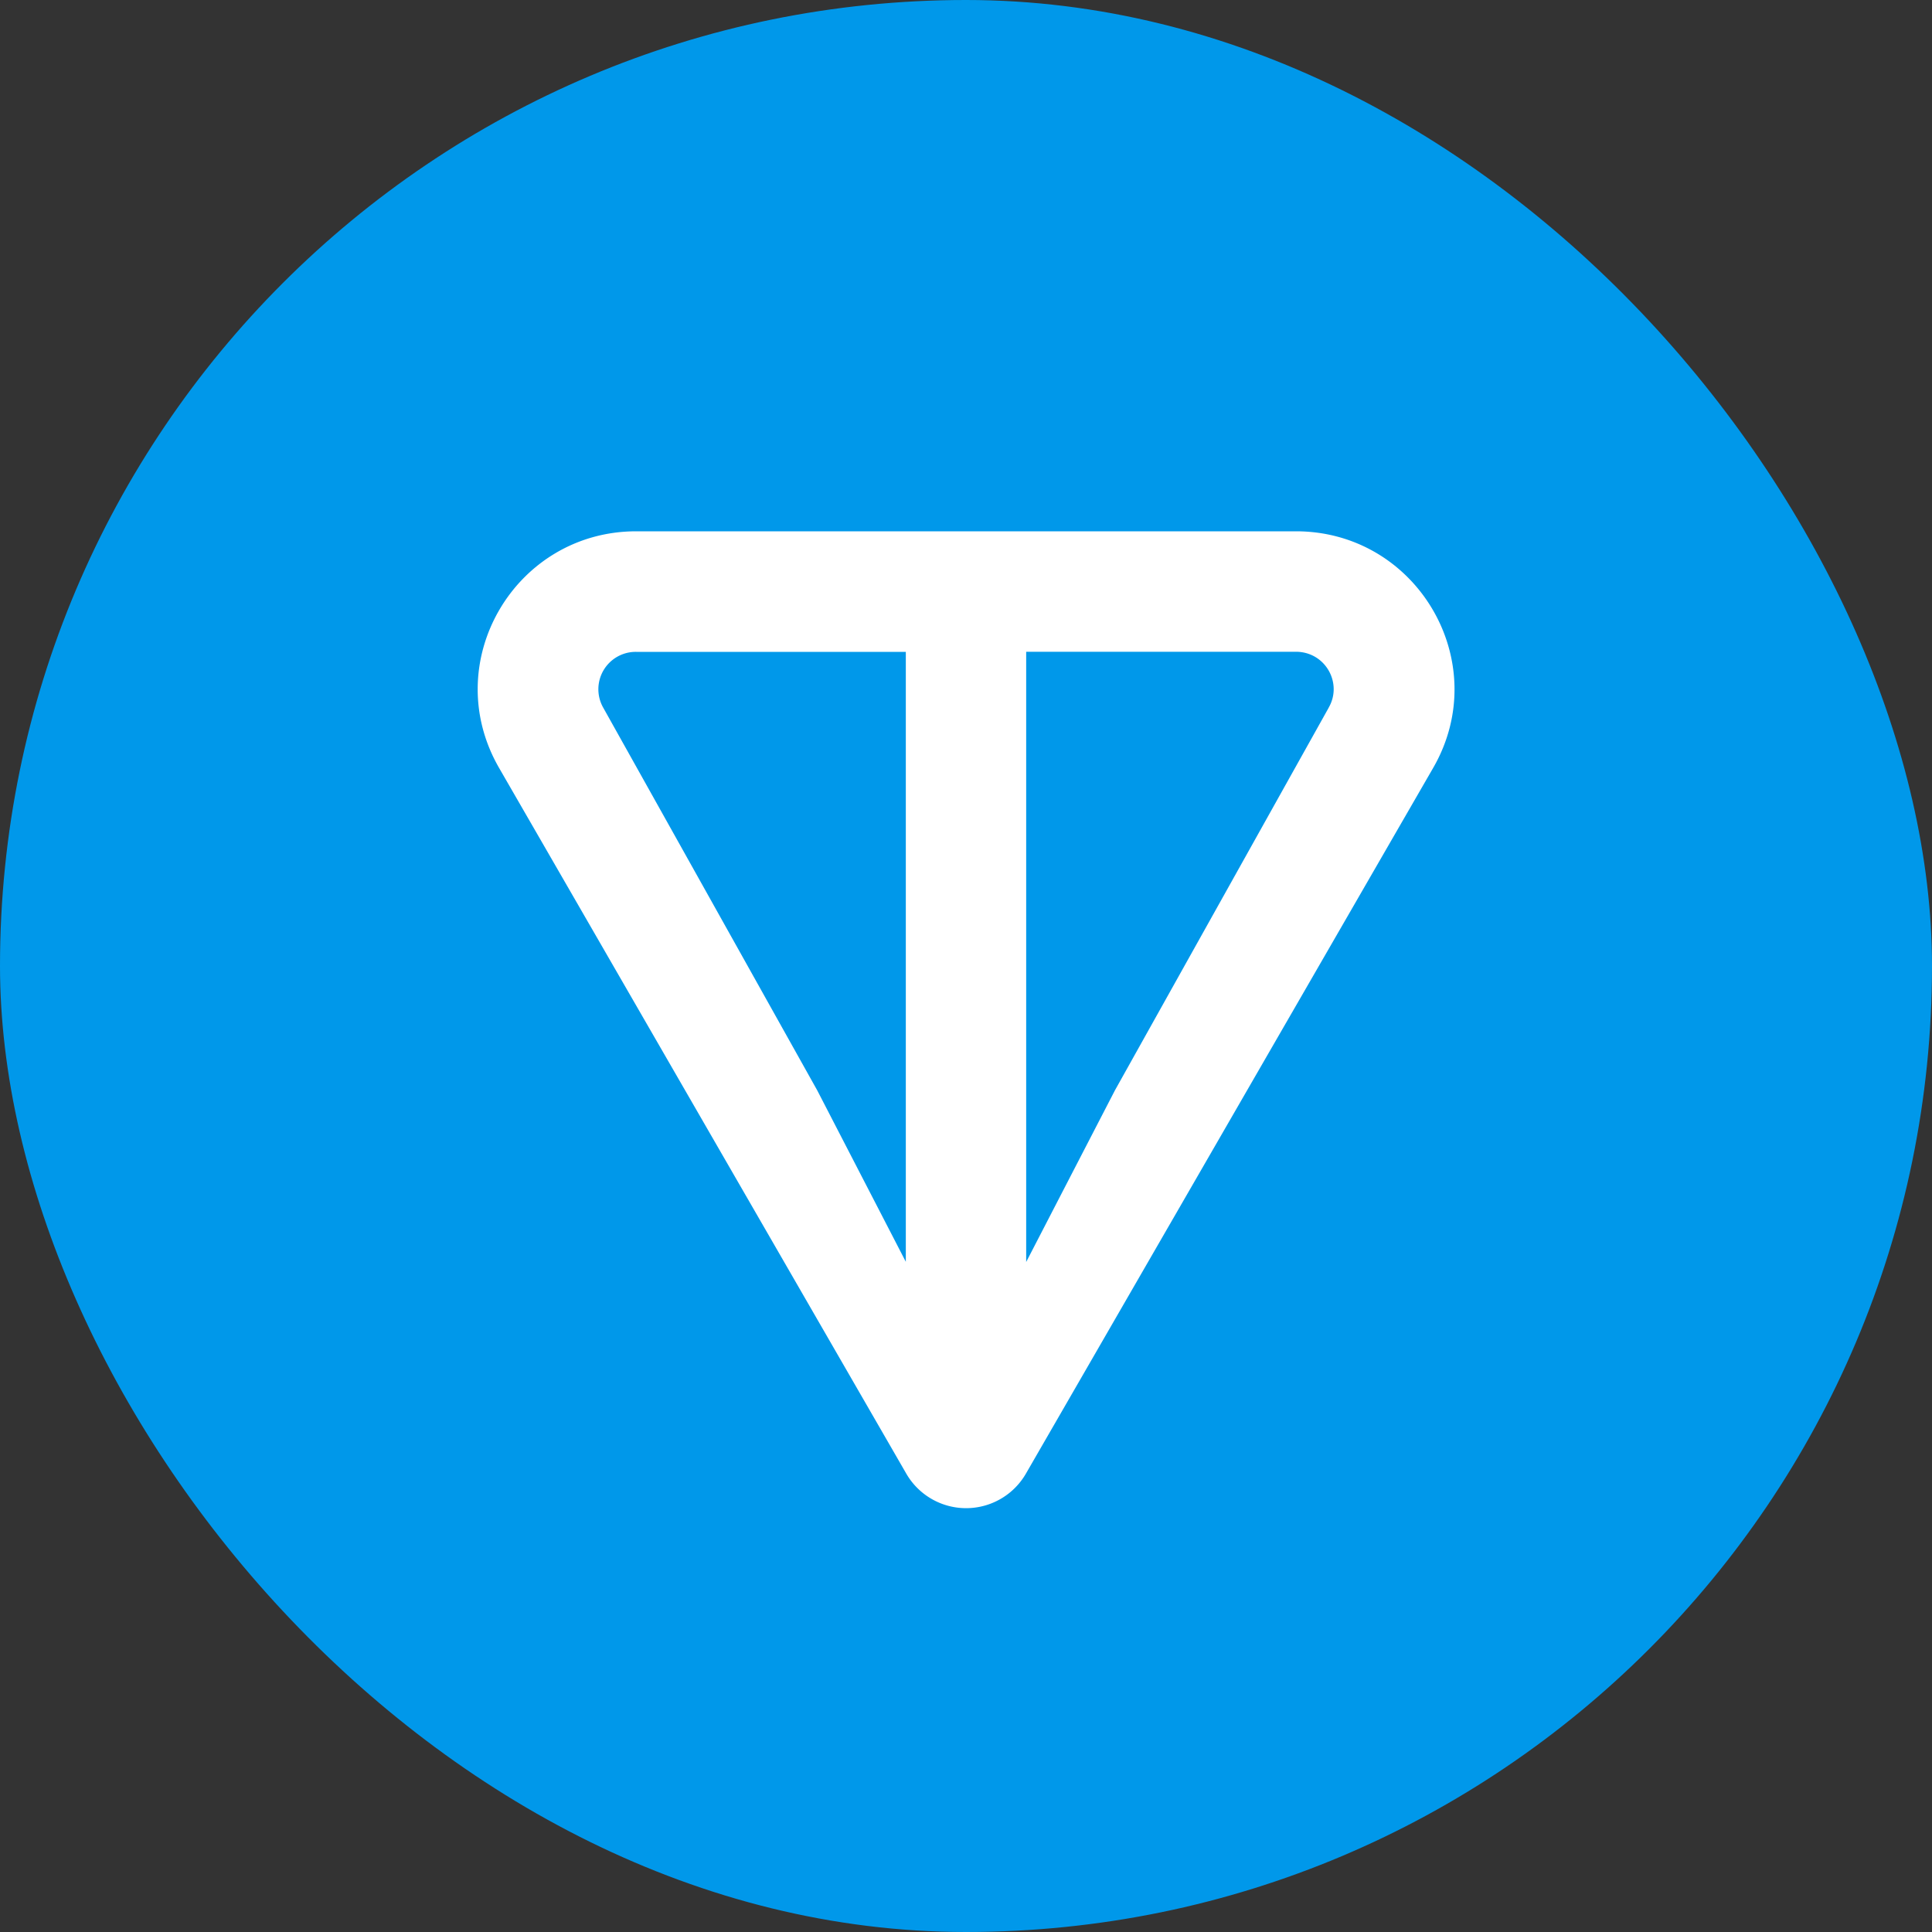 <svg xmlns="http://www.w3.org/2000/svg" width="40" height="40" fill="none" viewBox="0 0 40 40"><rect x="0" y="0" width="40" height="40" fill="#333333" stroke="none"/><rect width="40" height="40" fill="#0098EA" rx="20"></rect><path fill="#fff" d="M26.831 11H13.173c-2.512 0-4.103 2.709-2.84 4.899l8.43 14.61a1.43 1.43 0 0 0 2.478 0l8.431-14.61c1.262-2.187-.33-4.899-2.84-4.899zm-8.075 15.128-1.836-3.553-4.43-7.922a.774.774 0 0 1 .68-1.157h5.584V26.13zm8.754-11.477-4.428 7.926-1.836 3.551V13.494h5.583c.612 0 .973.65.68 1.157z"></path></svg>